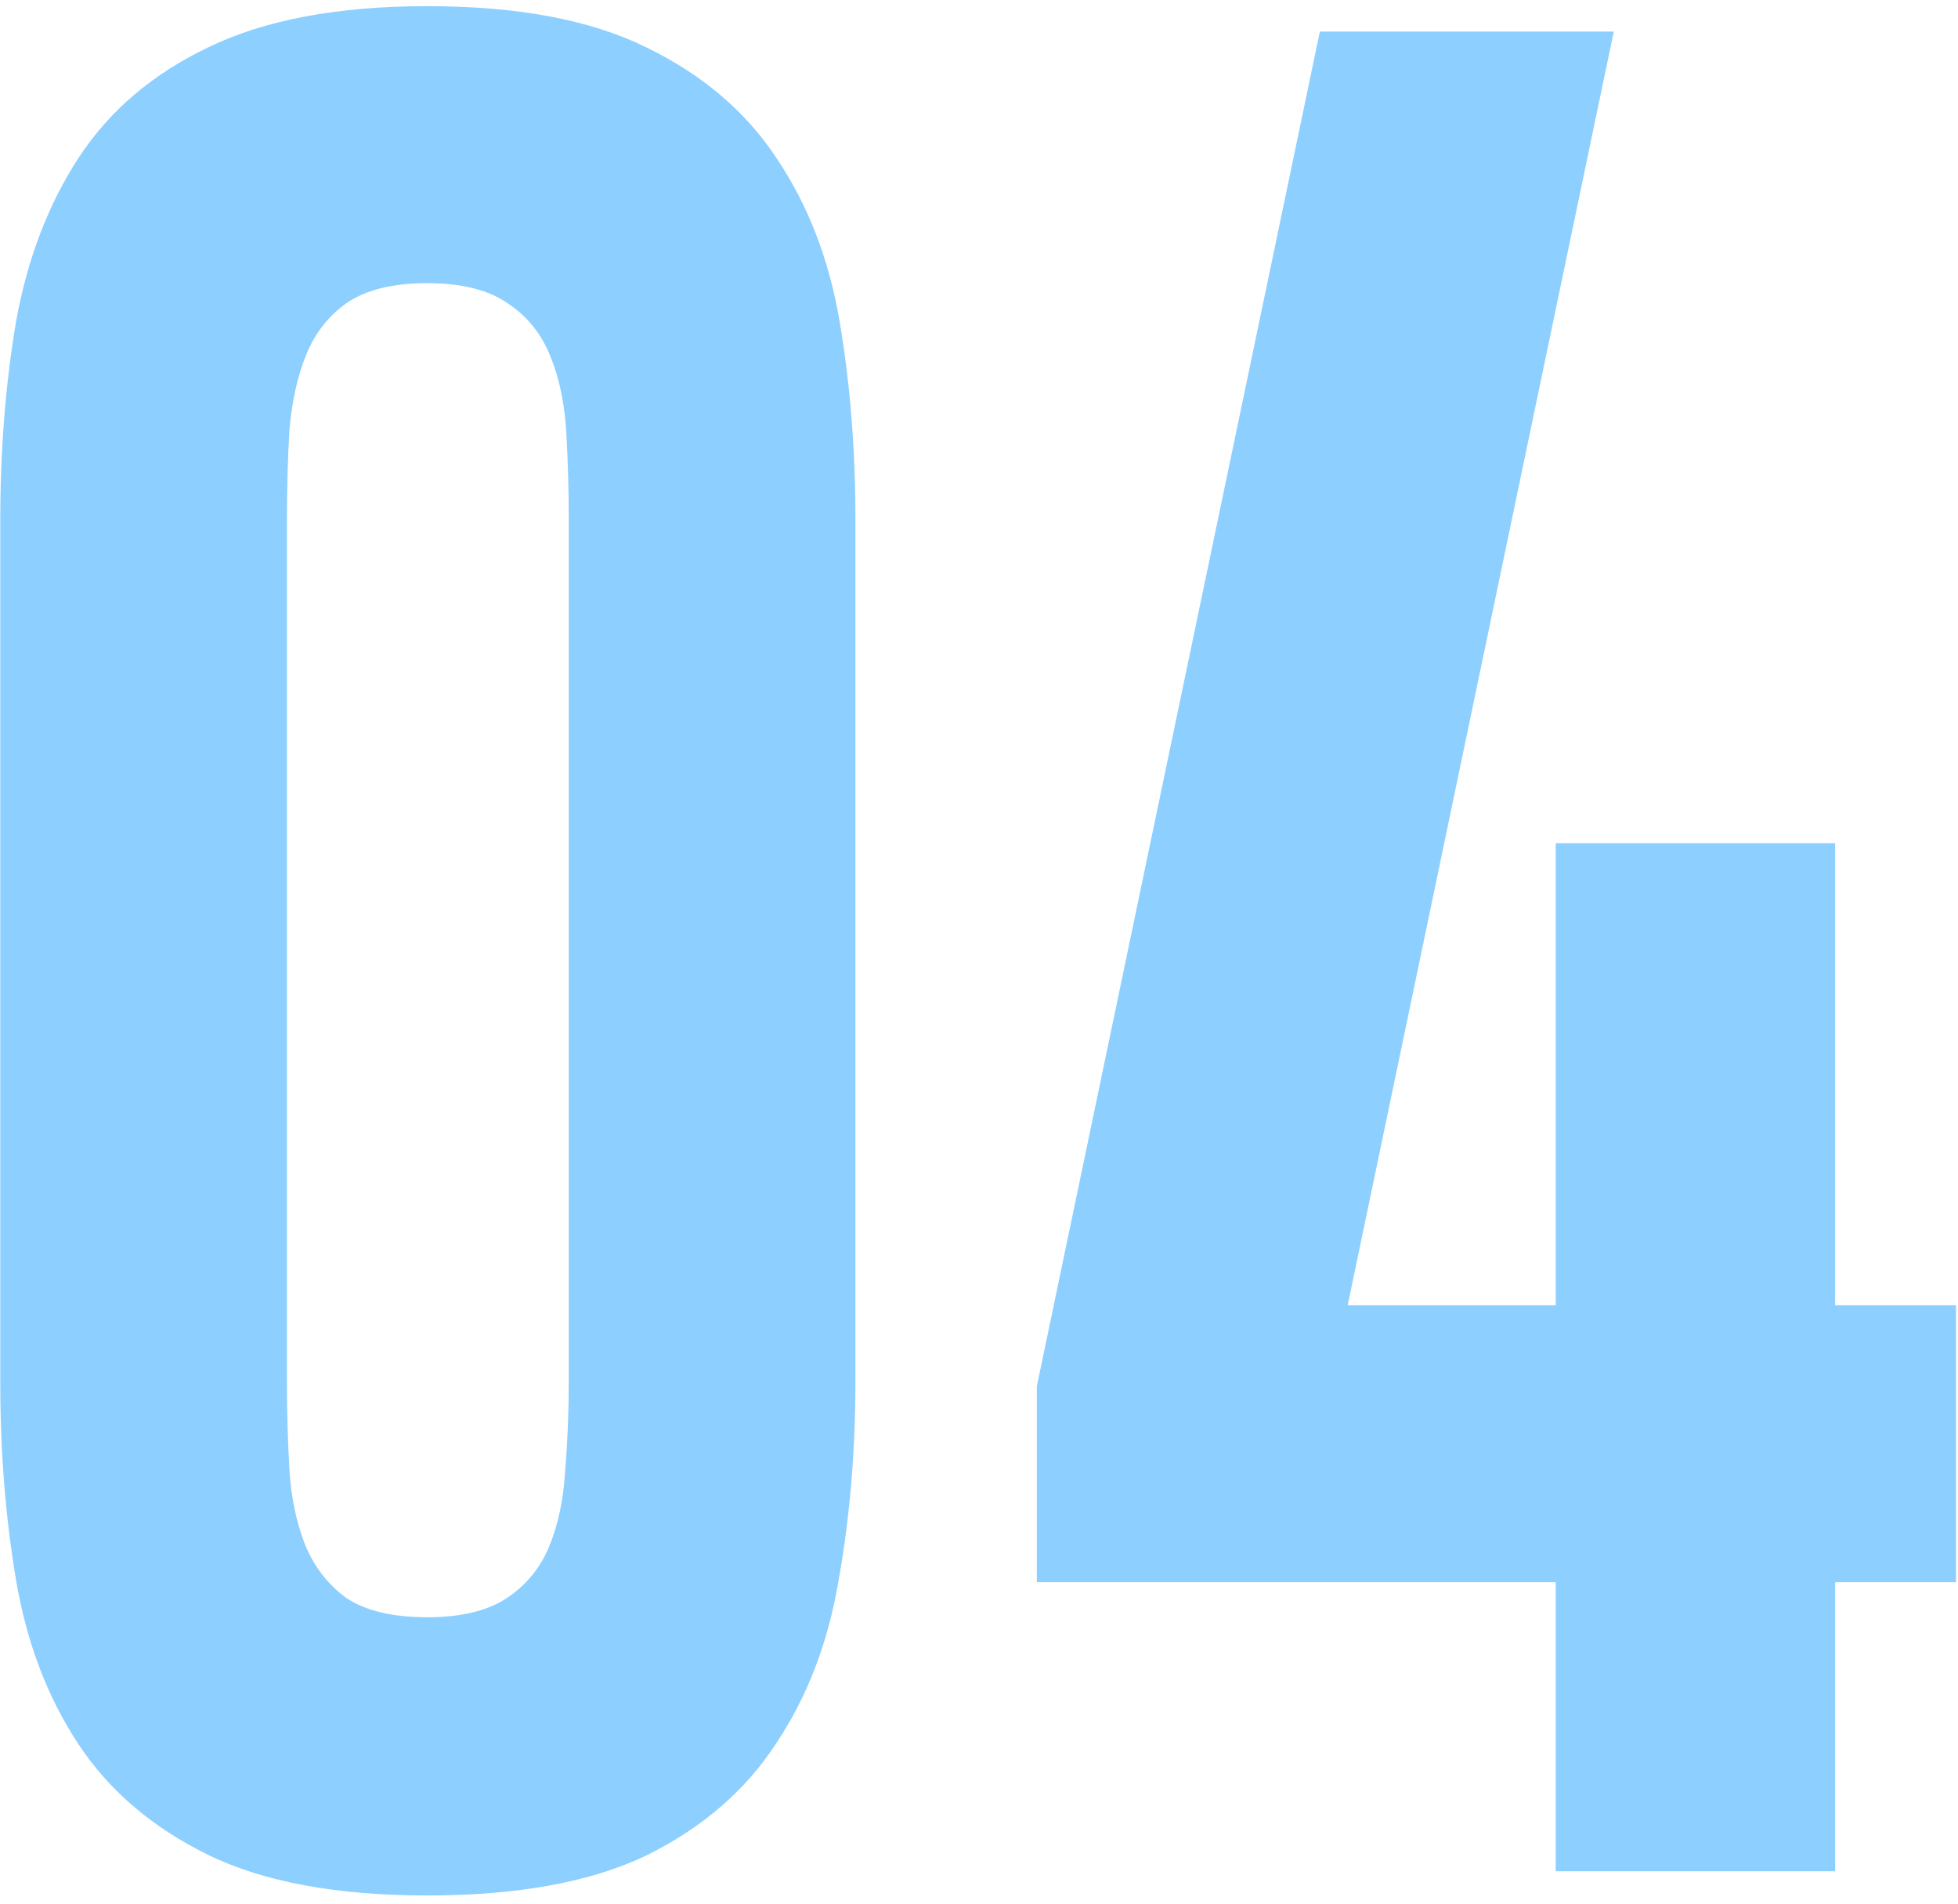 <?xml version="1.0" encoding="UTF-8"?> <svg xmlns="http://www.w3.org/2000/svg" width="217" height="211" viewBox="0 0 217 211" fill="none"><path d="M0.032 57.653C0.032 49.878 0.613 42.55 1.774 35.669C3.026 28.699 5.349 22.622 8.745 17.439C12.141 12.256 16.922 8.19 23.088 5.241C29.343 2.202 37.431 0.683 47.35 0.683C57.359 0.683 65.447 2.202 71.613 5.241C77.868 8.279 82.694 12.39 86.09 17.573C89.575 22.756 91.898 28.788 93.06 35.669C94.222 42.55 94.803 49.834 94.803 57.519V153.094C94.803 160.869 94.177 168.242 92.926 175.212C91.764 182.093 89.441 188.125 85.956 193.308C82.56 198.492 77.779 202.602 71.613 205.641C65.447 208.59 57.359 210.064 47.35 210.064C37.252 210.064 29.12 208.545 22.954 205.507C16.788 202.468 12.007 198.357 8.611 193.174C5.215 187.991 2.936 181.959 1.774 175.078C0.613 168.197 0.032 160.914 0.032 153.228V57.653ZM47.35 179.233C51.104 179.233 54.053 178.519 56.197 177.089C58.342 175.659 59.906 173.738 60.889 171.325C61.872 168.912 62.453 166.142 62.632 163.014C62.9 159.797 63.034 156.49 63.034 153.094V57.653C63.034 54.347 62.944 51.13 62.766 48.002C62.587 44.785 62.006 41.97 61.023 39.557C60.04 37.055 58.476 35.089 56.331 33.659C54.187 32.14 51.193 31.38 47.35 31.38C43.597 31.38 40.648 32.095 38.503 33.525C36.448 34.955 34.929 36.876 33.946 39.289C32.963 41.702 32.337 44.517 32.069 47.734C31.89 50.861 31.801 54.168 31.801 57.653V153.094C31.801 156.401 31.89 159.618 32.069 162.746C32.248 165.874 32.829 168.688 33.812 171.191C34.795 173.604 36.314 175.57 38.369 177.089C40.514 178.519 43.508 179.233 47.35 179.233ZM178.85 3.498L149.36 144.649H172.416V93.444H203.381V144.649H216.785V175.346H203.381V207.383H172.416V175.346H114.91V153.631L146.277 3.498H178.85Z" fill="#8DCFFF"></path></svg> 